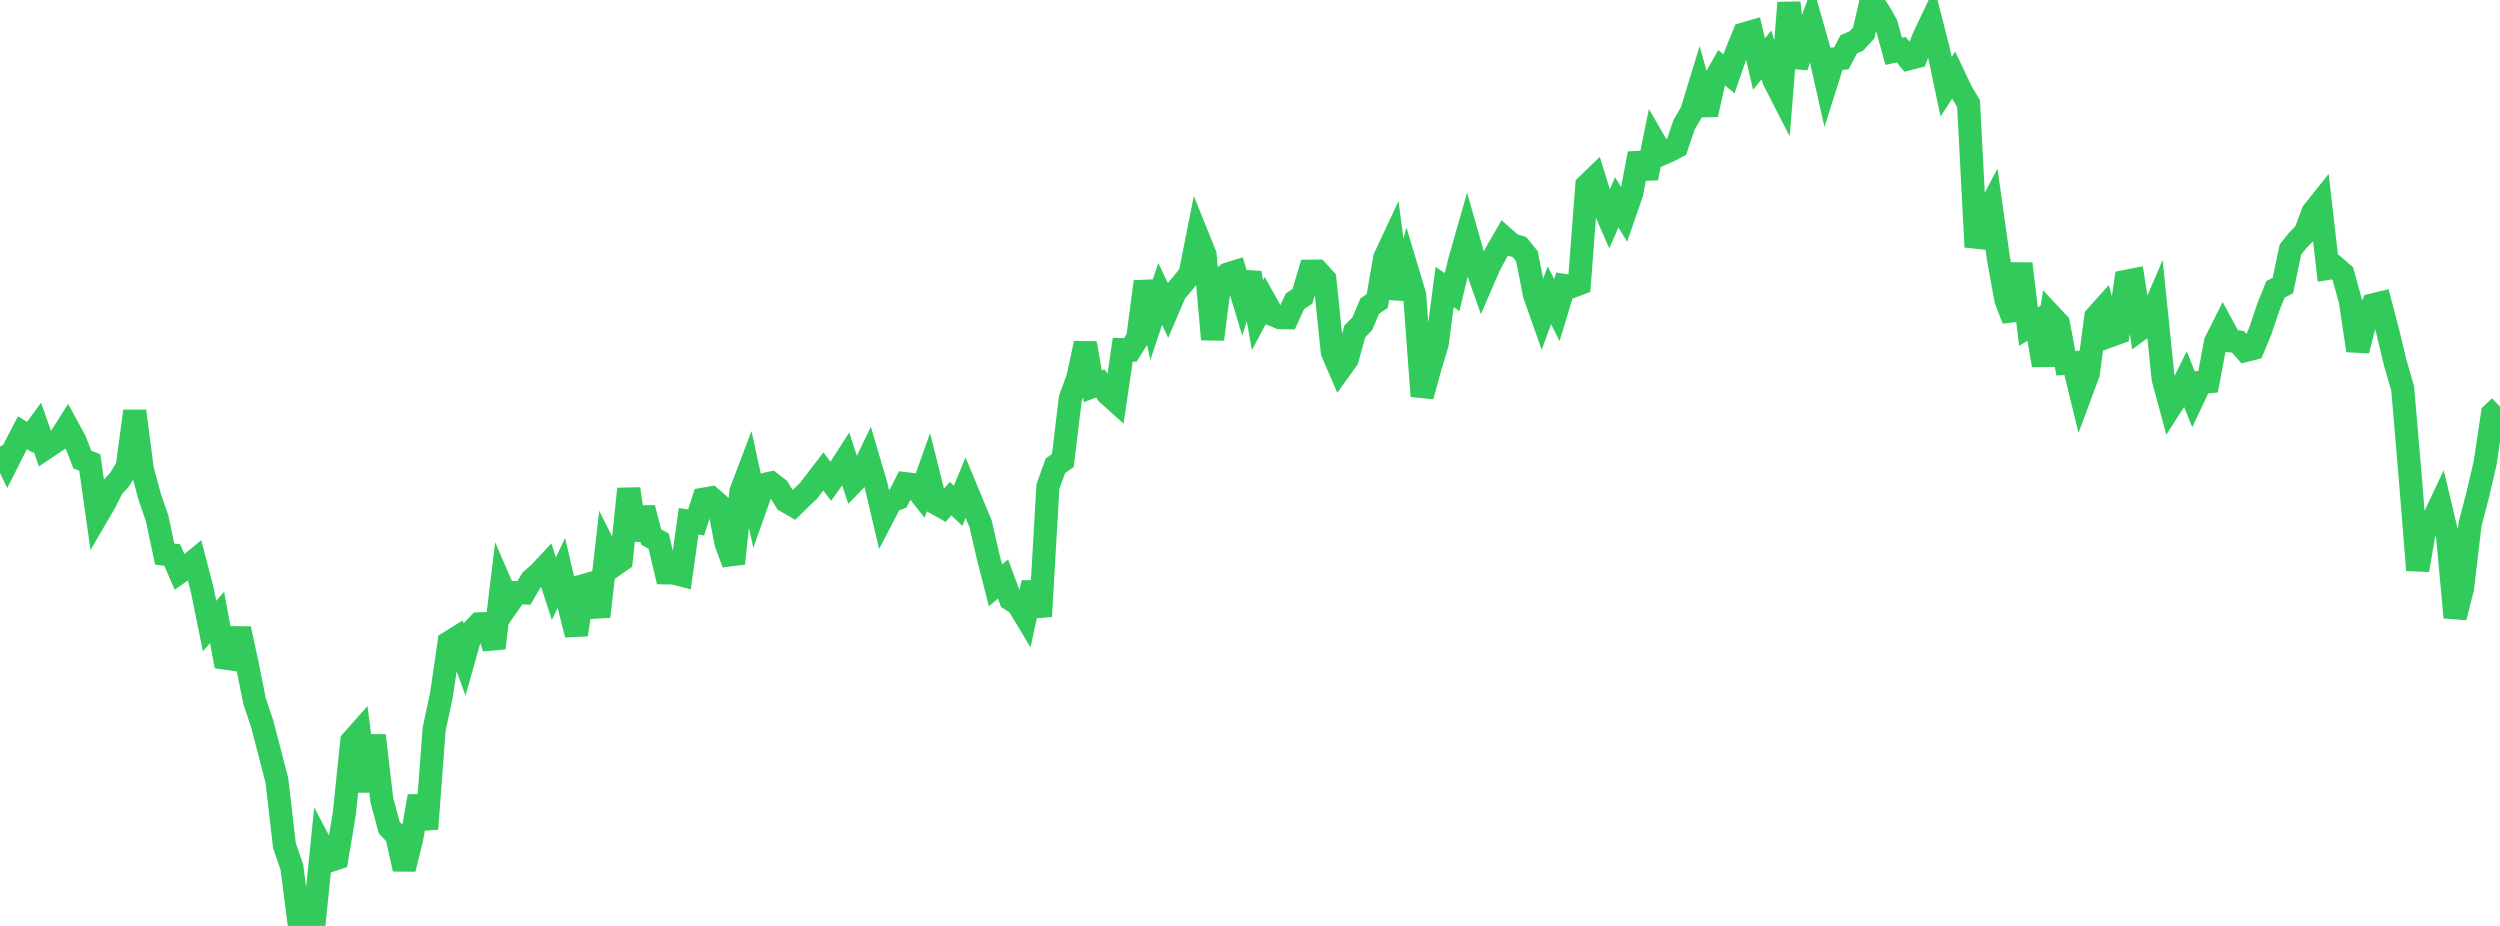 <?xml version="1.0" standalone="no"?>
<!DOCTYPE svg PUBLIC "-//W3C//DTD SVG 1.1//EN" "http://www.w3.org/Graphics/SVG/1.1/DTD/svg11.dtd">

<svg width="135" height="50" viewBox="0 0 135 50" preserveAspectRatio="none" 
  xmlns="http://www.w3.org/2000/svg"
  xmlns:xlink="http://www.w3.org/1999/xlink">


<polyline points="0.0, 24.111 0.404, 24.945 0.808, 24.145 1.213, 23.366 1.617, 23.617 2.021, 23.067 2.425, 24.217 2.829, 23.947 3.234, 23.682 3.638, 23.042 4.042, 23.782 4.446, 24.815 4.85, 24.975 5.254, 27.835 5.659, 27.143 6.063, 26.334 6.467, 25.885 6.871, 25.205 7.275, 22.2 7.68, 25.334 8.084, 26.827 8.488, 28.001 8.892, 29.92 9.296, 29.966 9.701, 30.892 10.105, 30.603 10.509, 30.272 10.913, 31.82 11.317, 33.809 11.722, 33.344 12.126, 35.534 12.53, 35.59 12.934, 33.954 13.338, 35.815 13.743, 37.855 14.147, 39.048 14.551, 40.593 14.955, 42.163 15.359, 45.659 15.763, 46.829 16.168, 50.0 16.572, 49.178 16.976, 49.693 17.38, 45.72 17.784, 46.484 18.189, 46.348 18.593, 43.947 18.997, 40.023 19.401, 39.569 19.805, 42.726 20.21, 39.719 20.614, 43.186 21.018, 44.69 21.422, 45.117 21.826, 46.925 22.231, 45.282 22.635, 42.999 23.039, 44.758 23.443, 39.384 23.847, 37.484 24.251, 34.694 24.656, 34.443 25.06, 35.54 25.464, 34.11 25.868, 33.689 26.272, 33.677 26.677, 34.994 27.081, 31.647 27.485, 32.58 27.889, 32.003 28.293, 32.018 28.698, 31.324 29.102, 30.974 29.506, 30.542 29.91, 31.79 30.314, 30.937 30.719, 32.673 31.123, 34.273 31.527, 31.619 31.931, 31.502 32.335, 33.296 32.74, 29.731 33.144, 30.532 33.548, 30.252 33.952, 26.401 34.356, 29.143 34.76, 27.433 35.165, 29 35.569, 29.223 35.973, 30.934 36.377, 30.941 36.781, 31.046 37.186, 28.148 37.59, 28.213 37.994, 26.957 38.398, 26.888 38.802, 27.241 39.207, 29.324 39.611, 30.426 40.015, 26.531 40.419, 25.466 40.823, 27.314 41.228, 26.176 41.632, 26.083 42.036, 26.398 42.44, 27.059 42.844, 27.293 43.249, 26.894 43.653, 26.511 44.057, 25.988 44.461, 25.46 44.865, 25.992 45.269, 25.424 45.674, 24.795 46.078, 26.03 46.482, 25.614 46.886, 24.775 47.29, 26.14 47.695, 27.861 48.099, 27.083 48.503, 26.913 48.907, 26.12 49.311, 26.168 49.716, 26.683 50.12, 25.546 50.524, 27.164 50.928, 27.39 51.332, 26.926 51.737, 27.314 52.141, 26.334 52.545, 27.307 52.949, 28.273 53.353, 30.032 53.757, 31.612 54.162, 31.264 54.566, 32.358 54.97, 32.617 55.374, 33.29 55.778, 31.464 56.183, 33.283 56.587, 26.273 56.991, 25.153 57.395, 24.869 57.799, 21.508 58.204, 20.406 58.608, 18.535 59.012, 20.86 59.416, 20.703 59.82, 21.268 60.225, 21.632 60.629, 18.884 61.033, 18.899 61.437, 18.259 61.841, 15.209 62.246, 17.083 62.65, 15.872 63.054, 16.724 63.458, 15.78 63.862, 15.306 64.266, 14.8 64.671, 12.76 65.075, 13.764 65.479, 18.323 65.883, 15.149 66.287, 14.802 66.692, 14.678 67.096, 16.012 67.5, 14.741 67.904, 17.018 68.308, 16.262 68.713, 16.986 69.117, 17.15 69.521, 17.158 69.925, 16.272 70.329, 16.006 70.734, 14.645 71.138, 14.64 71.542, 15.087 71.946, 19.01 72.35, 19.947 72.754, 19.382 73.159, 17.896 73.563, 17.484 73.967, 16.525 74.371, 16.257 74.775, 13.924 75.18, 13.059 75.584, 16.12 75.988, 14.586 76.392, 15.932 76.796, 21.395 77.201, 19.913 77.605, 18.582 78.009, 15.498 78.413, 15.774 78.817, 14.097 79.222, 12.681 79.626, 14.099 80.03, 15.253 80.434, 14.321 80.838, 13.568 81.243, 12.865 81.647, 13.219 82.051, 13.34 82.455, 13.835 82.859, 15.902 83.263, 17.046 83.668, 15.946 84.072, 16.745 84.476, 15.415 84.88, 15.475 85.284, 15.32 85.689, 10.015 86.093, 9.625 86.497, 10.925 86.901, 11.851 87.305, 10.924 87.71, 11.592 88.114, 10.421 88.518, 8.289 88.922, 9.612 89.326, 7.619 89.731, 8.313 90.135, 8.138 90.539, 7.925 90.943, 6.728 91.347, 6.044 91.751, 4.721 92.156, 6.183 92.56, 4.368 92.964, 3.655 93.368, 3.987 93.772, 2.82 94.177, 1.833 94.581, 1.716 94.985, 3.46 95.389, 2.96 95.793, 4.332 96.198, 5.123 96.602, 0.15 97.006, 3.61 97.41, 2.339 97.814, 1.241 98.219, 2.663 98.623, 4.461 99.027, 3.184 99.431, 3.151 99.835, 2.389 100.24, 2.216 100.644, 1.778 101.048, 0.0 101.452, 0.605 101.856, 1.306 102.26, 2.771 102.665, 2.684 103.069, 3.171 103.473, 3.067 103.877, 2.021 104.281, 1.173 104.686, 2.761 105.09, 4.684 105.494, 4.062 105.898, 4.913 106.302, 5.598 106.707, 13.336 107.111, 11.868 107.515, 11.103 107.919, 13.982 108.323, 16.203 108.728, 17.254 109.132, 14.241 109.536, 17.636 109.94, 17.389 110.344, 19.722 110.749, 17.042 111.153, 17.475 111.557, 19.616 111.961, 19.585 112.365, 21.248 112.769, 20.158 113.174, 17.113 113.578, 16.661 113.982, 18.118 114.386, 17.971 114.79, 15.196 115.195, 15.116 115.599, 17.749 116.003, 17.448 116.407, 16.504 116.811, 20.455 117.216, 21.95 117.62, 21.319 118.024, 20.5 118.428, 21.508 118.832, 20.649 119.237, 20.615 119.641, 18.464 120.045, 17.66 120.449, 18.404 120.853, 18.461 121.257, 18.924 121.662, 18.82 122.066, 17.847 122.47, 16.639 122.874, 15.626 123.278, 15.415 123.683, 13.474 124.087, 12.967 124.491, 12.559 124.895, 11.463 125.299, 10.956 125.704, 14.491 126.108, 14.425 126.512, 14.776 126.916, 16.234 127.32, 18.929 127.725, 17.353 128.129, 16.466 128.533, 16.368 128.937, 17.899 129.341, 19.586 129.746, 20.979 130.15, 25.728 130.554, 30.786 130.958, 28.431 131.362, 28.124 131.766, 27.267 132.171, 28.968 132.575, 33.34 132.979, 31.748 133.383, 28.305 133.787, 26.759 134.192, 25.031 134.596, 22.343 135.0, 21.958" fill="none" stroke="#32ca5b" stroke-width="1.25"/>

</svg>